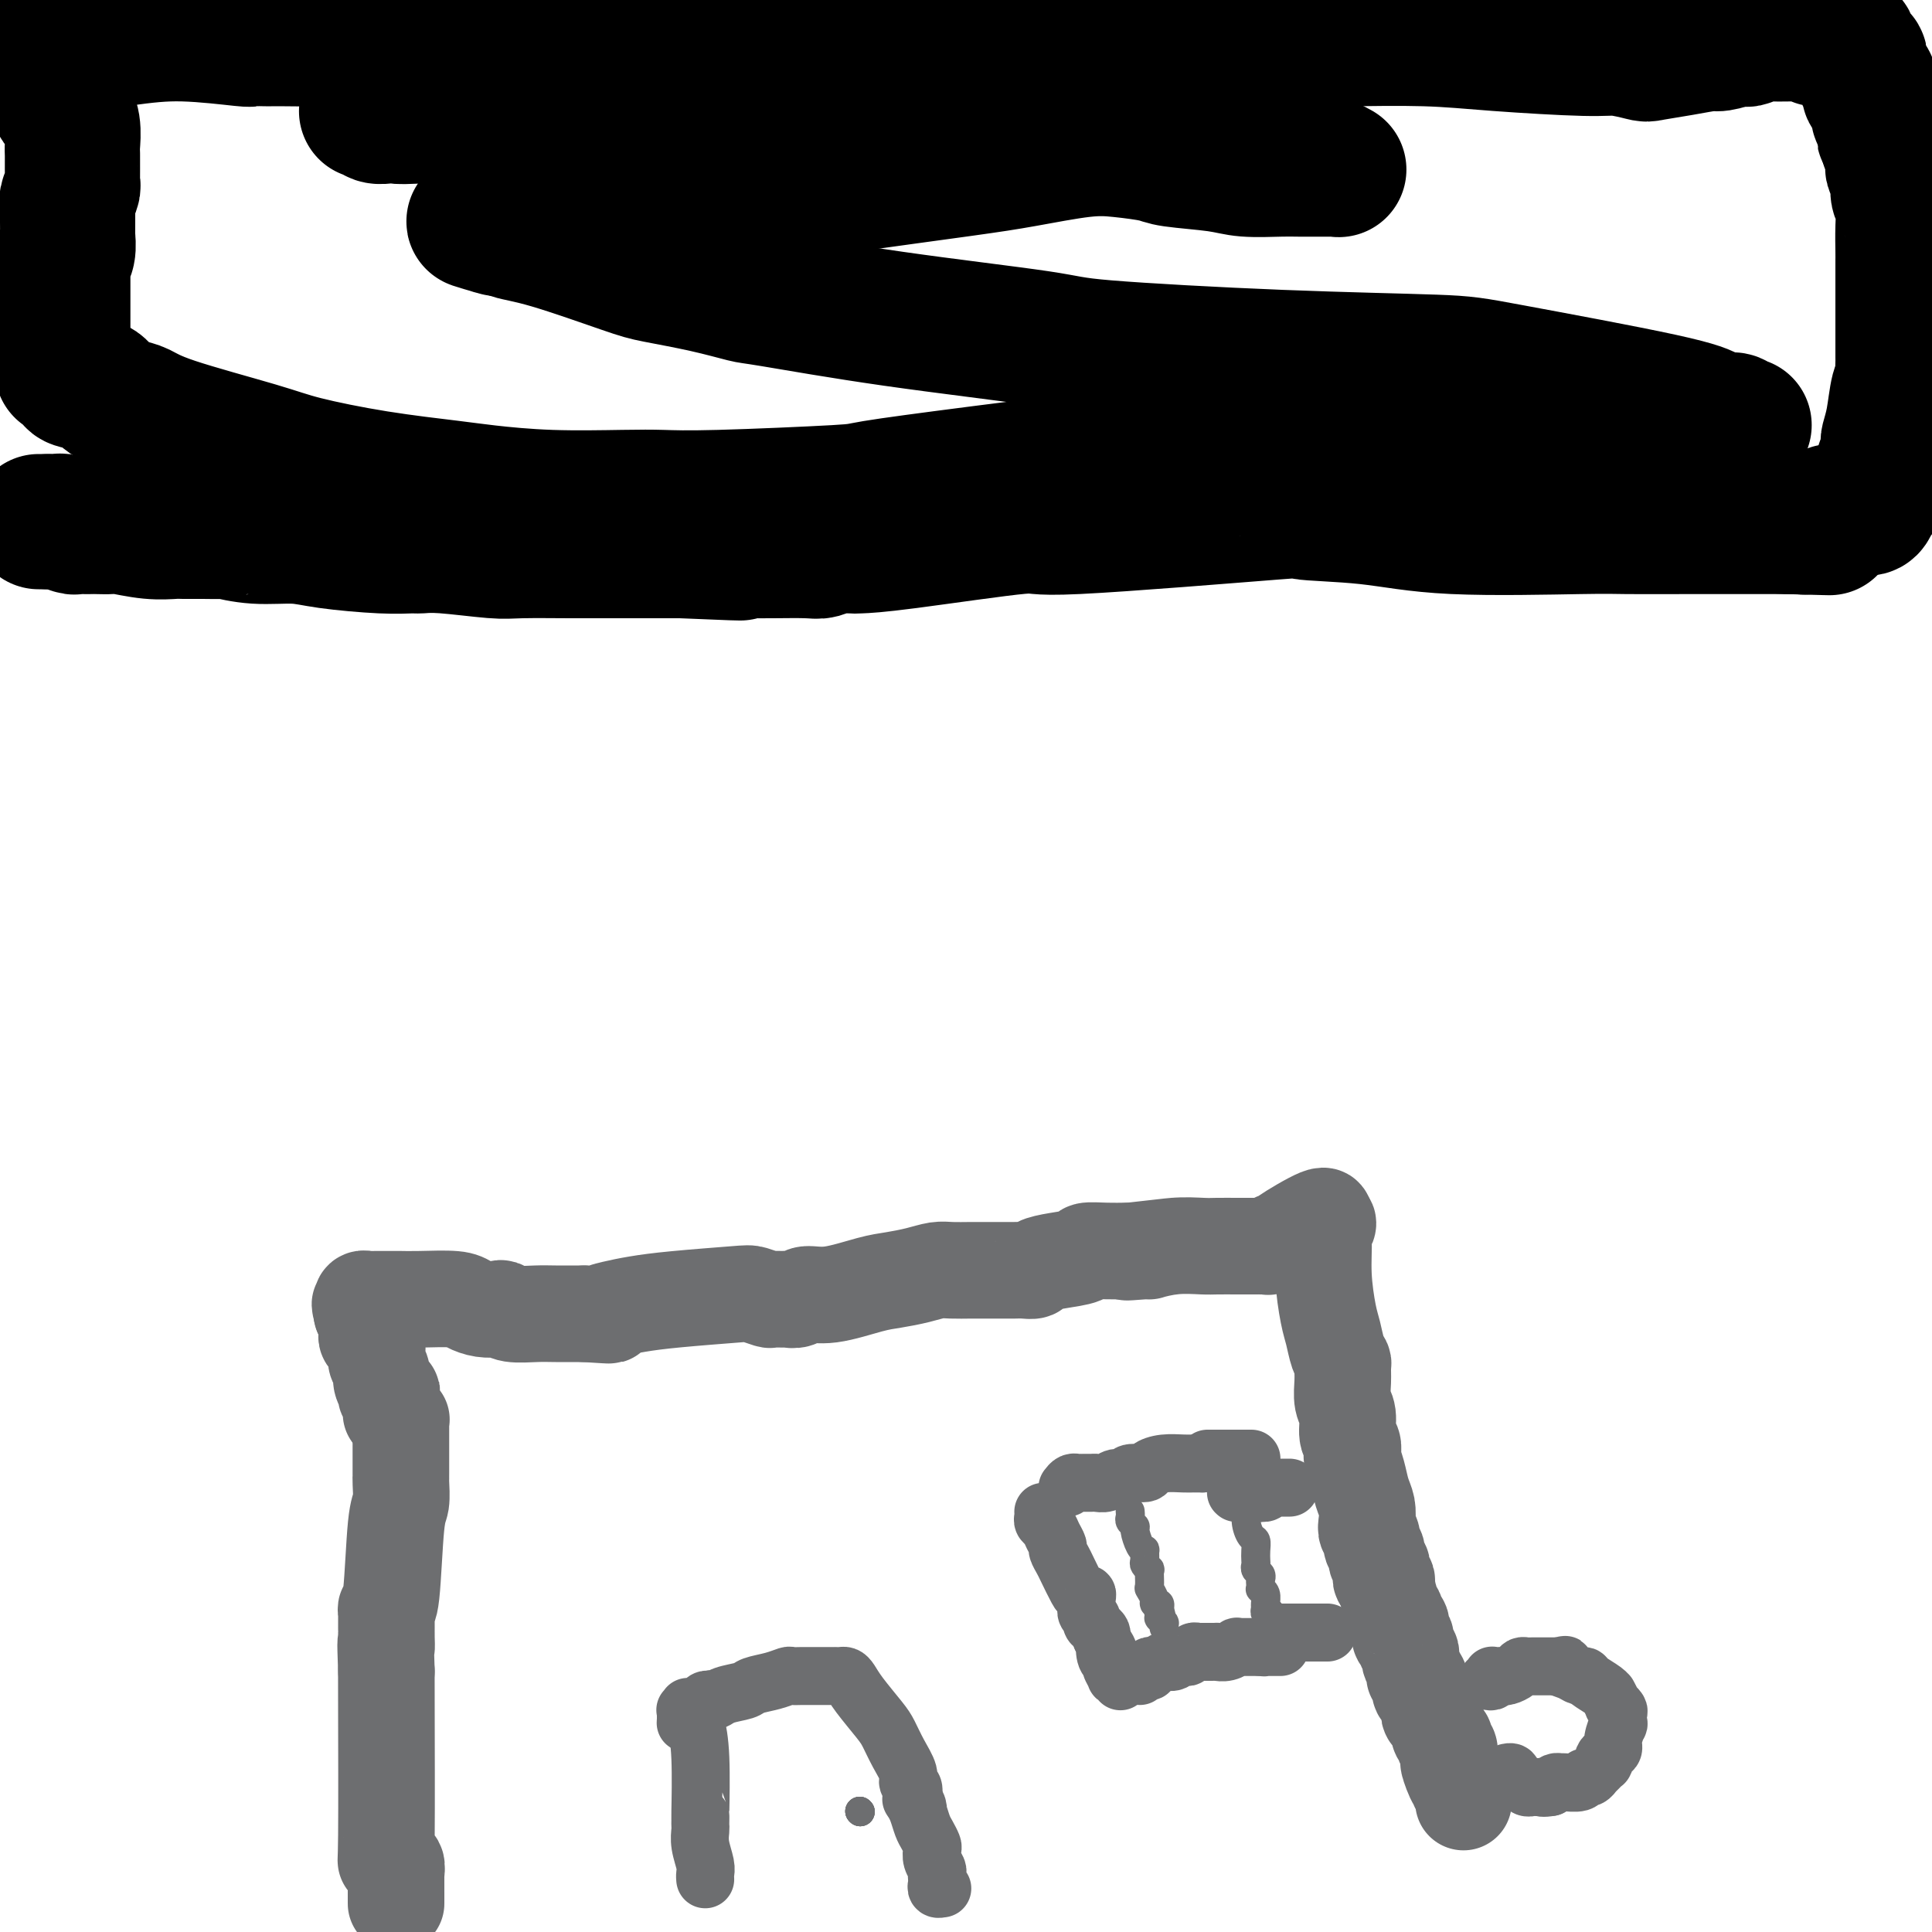 <svg viewBox='0 0 400 400' version='1.1' xmlns='http://www.w3.org/2000/svg' xmlns:xlink='http://www.w3.org/1999/xlink'><g fill='none' stroke='#6D6E70' stroke-width='20' stroke-linecap='round' stroke-linejoin='round'><path d='M82,394c-0.000,0.106 -0.000,0.213 0,0c0.000,-0.213 0.001,-0.744 0,-1c-0.001,-0.256 -0.004,-0.237 0,-1c0.004,-0.763 0.015,-2.310 0,-3c-0.015,-0.690 -0.057,-0.524 0,-1c0.057,-0.476 0.212,-1.595 0,-2c-0.212,-0.405 -0.793,-0.096 -1,0c-0.207,0.096 -0.041,-0.022 0,0c0.041,0.022 -0.041,0.182 0,0c0.041,-0.182 0.207,-0.706 0,-1c-0.207,-0.294 -0.788,-0.357 -1,0c-0.212,0.357 -0.057,1.135 0,-5c0.057,-6.135 0.016,-19.181 0,-26c-0.016,-6.819 -0.008,-7.409 0,-8'/><path d='M80,346c-0.309,-8.432 -0.083,-5.513 0,-5c0.083,0.513 0.022,-1.381 0,-2c-0.022,-0.619 -0.006,0.038 0,0c0.006,-0.038 0.002,-0.769 0,-1c-0.002,-0.231 -0.001,0.039 0,0c0.001,-0.039 0.003,-0.387 0,-1c-0.003,-0.613 -0.012,-1.491 0,-2c0.012,-0.509 0.046,-0.648 0,-1c-0.046,-0.352 -0.170,-0.917 0,-1c0.170,-0.083 0.634,0.317 1,-3c0.366,-3.317 0.634,-10.352 1,-14c0.366,-3.648 0.830,-3.908 1,-5c0.170,-1.092 0.046,-3.017 0,-4c-0.046,-0.983 -0.012,-1.023 0,-1c0.012,0.023 0.003,0.109 0,0c-0.003,-0.109 -0.001,-0.414 0,-1c0.001,-0.586 0.000,-1.453 0,-2c-0.000,-0.547 -0.000,-0.775 0,-1c0.000,-0.225 -0.000,-0.446 0,-1c0.000,-0.554 0.000,-1.440 0,-2c-0.000,-0.560 -0.000,-0.795 0,-1c0.000,-0.205 0.001,-0.381 0,-1c-0.001,-0.619 -0.004,-1.683 0,-2c0.004,-0.317 0.015,0.112 0,0c-0.015,-0.112 -0.057,-0.766 0,-1c0.057,-0.234 0.212,-0.048 0,0c-0.212,0.048 -0.792,-0.042 -1,0c-0.208,0.042 -0.046,0.218 0,0c0.046,-0.218 -0.026,-0.828 0,-1c0.026,-0.172 0.150,0.094 0,0c-0.150,-0.094 -0.575,-0.547 -1,-1'/><path d='M81,292c0.159,-8.250 0.057,-1.874 0,0c-0.057,1.874 -0.068,-0.752 0,-2c0.068,-1.248 0.215,-1.117 0,-1c-0.215,0.117 -0.794,0.222 -1,0c-0.206,-0.222 -0.040,-0.769 0,-1c0.040,-0.231 -0.046,-0.146 0,0c0.046,0.146 0.222,0.351 0,0c-0.222,-0.351 -0.844,-1.260 -1,-2c-0.156,-0.740 0.154,-1.312 0,-2c-0.154,-0.688 -0.774,-1.491 -1,-2c-0.226,-0.509 -0.060,-0.724 0,-1c0.060,-0.276 0.012,-0.614 0,-1c-0.012,-0.386 0.011,-0.821 0,-1c-0.011,-0.179 -0.056,-0.101 0,0c0.056,0.101 0.212,0.224 0,0c-0.212,-0.224 -0.793,-0.795 -1,-1c-0.207,-0.205 -0.041,-0.043 0,0c0.041,0.043 -0.042,-0.034 0,0c0.042,0.034 0.208,0.178 0,0c-0.208,-0.178 -0.792,-0.678 -1,-1c-0.208,-0.322 -0.042,-0.464 0,-1c0.042,-0.536 -0.041,-1.464 0,-2c0.041,-0.536 0.207,-0.680 0,-1c-0.207,-0.320 -0.788,-0.818 -1,-1c-0.212,-0.182 -0.057,-0.049 0,0c0.057,0.049 0.015,0.013 0,0c-0.015,-0.013 -0.004,-0.004 0,0c0.004,0.004 0.001,0.001 0,0c-0.001,-0.001 -0.000,-0.000 0,0c0.000,0.000 0.000,0.000 0,0c-0.000,-0.000 -0.000,-0.000 0,0'/><path d='M75,272c-0.928,-3.322 -0.249,-1.626 0,-1c0.249,0.626 0.067,0.182 0,0c-0.067,-0.182 -0.018,-0.102 0,0c0.018,0.102 0.005,0.224 0,0c-0.005,-0.224 -0.003,-0.796 0,-1c0.003,-0.204 0.005,-0.041 0,0c-0.005,0.041 -0.017,-0.042 0,0c0.017,0.042 0.064,0.207 0,0c-0.064,-0.207 -0.238,-0.788 0,-1c0.238,-0.212 0.889,-0.057 1,0c0.111,0.057 -0.318,0.015 0,0c0.318,-0.015 1.382,-0.004 2,0c0.618,0.004 0.790,0.001 1,0c0.210,-0.001 0.457,-0.000 1,0c0.543,0.000 1.381,-0.001 2,0c0.619,0.001 1.019,0.003 1,0c-0.019,-0.003 -0.455,-0.011 0,0c0.455,0.011 1.803,0.042 4,0c2.197,-0.042 5.243,-0.156 7,0c1.757,0.156 2.225,0.581 3,1c0.775,0.419 1.856,0.830 3,1c1.144,0.170 2.352,0.098 3,0c0.648,-0.098 0.737,-0.222 1,0c0.263,0.222 0.699,0.792 2,1c1.301,0.208 3.466,0.056 5,0c1.534,-0.056 2.438,-0.016 4,0c1.562,0.016 3.781,0.008 6,0'/><path d='M121,272c7.960,0.512 4.861,0.291 4,0c-0.861,-0.291 0.516,-0.653 2,-1c1.484,-0.347 3.074,-0.678 5,-1c1.926,-0.322 4.189,-0.636 8,-1c3.811,-0.364 9.172,-0.777 12,-1c2.828,-0.223 3.124,-0.256 4,0c0.876,0.256 2.332,0.802 3,1c0.668,0.198 0.547,0.049 1,0c0.453,-0.049 1.478,0.003 2,0c0.522,-0.003 0.541,-0.060 1,0c0.459,0.060 1.360,0.237 2,0c0.640,-0.237 1.020,-0.889 2,-1c0.980,-0.111 2.559,0.320 5,0c2.441,-0.320 5.744,-1.392 8,-2c2.256,-0.608 3.465,-0.751 5,-1c1.535,-0.249 3.397,-0.603 5,-1c1.603,-0.397 2.946,-0.839 4,-1c1.054,-0.161 1.819,-0.043 3,0c1.181,0.043 2.777,0.011 4,0c1.223,-0.011 2.072,-0.002 3,0c0.928,0.002 1.934,-0.002 3,0c1.066,0.002 2.191,0.012 3,0c0.809,-0.012 1.304,-0.044 2,0c0.696,0.044 1.595,0.166 2,0c0.405,-0.166 0.316,-0.619 1,-1c0.684,-0.381 2.141,-0.691 4,-1c1.859,-0.309 4.120,-0.619 5,-1c0.880,-0.381 0.380,-0.834 1,-1c0.620,-0.166 2.359,-0.045 4,0c1.641,0.045 3.183,0.013 4,0c0.817,-0.013 0.908,-0.006 1,0'/><path d='M234,259c17.587,-2.007 5.055,-0.524 1,0c-4.055,0.524 0.367,0.088 2,0c1.633,-0.088 0.477,0.173 1,0c0.523,-0.173 2.727,-0.778 5,-1c2.273,-0.222 4.617,-0.059 6,0c1.383,0.059 1.806,0.016 3,0c1.194,-0.016 3.160,-0.004 4,0c0.840,0.004 0.555,0.001 1,0c0.445,-0.001 1.621,-0.000 2,0c0.379,0.000 -0.039,-0.000 0,0c0.039,0.000 0.535,0.001 1,0c0.465,-0.001 0.898,-0.004 1,0c0.102,0.004 -0.126,0.015 0,0c0.126,-0.015 0.605,-0.056 1,0c0.395,0.056 0.705,0.210 1,0c0.295,-0.210 0.573,-0.783 1,-1c0.427,-0.217 1.001,-0.079 1,0c-0.001,0.079 -0.577,0.098 1,-1c1.577,-1.098 5.308,-3.314 7,-4c1.692,-0.686 1.346,0.157 1,1'/><path d='M274,253c1.853,-0.359 0.485,1.242 0,2c-0.485,0.758 -0.089,0.671 0,2c0.089,1.329 -0.130,4.072 0,7c0.130,2.928 0.609,6.040 1,8c0.391,1.960 0.693,2.768 1,4c0.307,1.232 0.617,2.889 1,4c0.383,1.111 0.839,1.675 1,2c0.161,0.325 0.028,0.412 0,1c-0.028,0.588 0.049,1.676 0,3c-0.049,1.324 -0.223,2.884 0,4c0.223,1.116 0.844,1.789 1,3c0.156,1.211 -0.151,2.959 0,4c0.151,1.041 0.761,1.374 1,2c0.239,0.626 0.106,1.546 0,2c-0.106,0.454 -0.186,0.443 0,1c0.186,0.557 0.637,1.683 1,3c0.363,1.317 0.637,2.824 1,4c0.363,1.176 0.814,2.021 1,3c0.186,0.979 0.106,2.093 0,3c-0.106,0.907 -0.240,1.609 0,2c0.240,0.391 0.853,0.472 1,1c0.147,0.528 -0.171,1.503 0,2c0.171,0.497 0.830,0.515 1,1c0.170,0.485 -0.150,1.435 0,2c0.150,0.565 0.771,0.744 1,1c0.229,0.256 0.065,0.590 0,1c-0.065,0.410 -0.031,0.897 0,1c0.031,0.103 0.060,-0.179 0,0c-0.060,0.179 -0.208,0.817 0,1c0.208,0.183 0.774,-0.091 1,0c0.226,0.091 0.113,0.545 0,1'/><path d='M287,328c1.172,4.855 0.103,1.491 0,1c-0.103,-0.491 0.761,1.891 1,3c0.239,1.109 -0.146,0.945 0,1c0.146,0.055 0.823,0.331 1,1c0.177,0.669 -0.145,1.733 0,2c0.145,0.267 0.756,-0.261 1,0c0.244,0.261 0.122,1.313 0,2c-0.122,0.687 -0.243,1.010 0,1c0.243,-0.010 0.849,-0.355 1,0c0.151,0.355 -0.152,1.408 0,2c0.152,0.592 0.759,0.723 1,1c0.241,0.277 0.116,0.701 0,1c-0.116,0.299 -0.223,0.474 0,1c0.223,0.526 0.777,1.402 1,2c0.223,0.598 0.115,0.919 0,1c-0.115,0.081 -0.237,-0.077 0,0c0.237,0.077 0.834,0.388 1,1c0.166,0.612 -0.100,1.526 0,2c0.100,0.474 0.567,0.510 1,1c0.433,0.490 0.833,1.436 1,2c0.167,0.564 0.101,0.746 0,1c-0.101,0.254 -0.238,0.578 0,1c0.238,0.422 0.852,0.940 1,1c0.148,0.060 -0.170,-0.339 0,0c0.170,0.339 0.829,1.414 1,2c0.171,0.586 -0.147,0.681 0,1c0.147,0.319 0.758,0.862 1,1c0.242,0.138 0.117,-0.128 0,0c-0.117,0.128 -0.224,0.650 0,1c0.224,0.350 0.778,0.529 1,1c0.222,0.471 0.111,1.236 0,2'/><path d='M300,364c1.966,5.631 0.382,1.708 0,1c-0.382,-0.708 0.437,1.799 1,3c0.563,1.201 0.869,1.096 1,1c0.131,-0.096 0.088,-0.183 0,0c-0.088,0.183 -0.220,0.637 0,1c0.220,0.363 0.791,0.637 1,1c0.209,0.363 0.056,0.815 0,1c-0.056,0.185 -0.015,0.102 0,0c0.015,-0.102 0.004,-0.224 0,0c-0.004,0.224 -0.001,0.792 0,1c0.001,0.208 0.000,0.056 0,0c-0.000,-0.056 -0.000,-0.015 0,0c0.000,0.015 0.000,0.004 0,0c-0.000,-0.004 -0.000,-0.001 0,0c0.000,0.001 0.000,0.000 0,0c-0.000,-0.000 -0.000,-0.000 0,0'/></g>
<g fill='none' stroke='#6D6E70' stroke-width='12' stroke-linecap='round' stroke-linejoin='round'><path d='M308,348c0.417,0.113 0.833,0.226 1,0c0.167,-0.226 0.083,-0.793 0,-1c-0.083,-0.207 -0.166,-0.056 0,0c0.166,0.056 0.582,0.016 1,0c0.418,-0.016 0.837,-0.007 1,0c0.163,0.007 0.071,0.012 0,0c-0.071,-0.012 -0.121,-0.042 0,0c0.121,0.042 0.414,0.155 1,0c0.586,-0.155 1.467,-0.577 2,-1c0.533,-0.423 0.719,-0.845 1,-1c0.281,-0.155 0.655,-0.041 1,0c0.345,0.041 0.659,0.011 1,0c0.341,-0.011 0.710,-0.003 1,0c0.290,0.003 0.501,0.001 1,0c0.499,-0.001 1.285,-0.000 2,0c0.715,0.000 1.357,0.000 2,0'/><path d='M323,345c2.228,-0.508 0.297,-0.278 0,0c-0.297,0.278 1.041,0.603 2,1c0.959,0.397 1.539,0.867 2,1c0.461,0.133 0.802,-0.072 1,0c0.198,0.072 0.253,0.419 1,1c0.747,0.581 2.185,1.394 3,2c0.815,0.606 1.007,1.003 1,1c-0.007,-0.003 -0.212,-0.406 0,0c0.212,0.406 0.841,1.619 1,2c0.159,0.381 -0.153,-0.072 0,0c0.153,0.072 0.769,0.670 1,1c0.231,0.330 0.077,0.393 0,1c-0.077,0.607 -0.076,1.759 0,2c0.076,0.241 0.227,-0.430 0,0c-0.227,0.430 -0.832,1.962 -1,3c-0.168,1.038 0.100,1.584 0,2c-0.100,0.416 -0.567,0.704 -1,1c-0.433,0.296 -0.833,0.600 -1,1c-0.167,0.400 -0.101,0.896 0,1c0.101,0.104 0.238,-0.183 0,0c-0.238,0.183 -0.851,0.838 -1,1c-0.149,0.162 0.167,-0.168 0,0c-0.167,0.168 -0.816,0.833 -1,1c-0.184,0.167 0.098,-0.166 0,0c-0.098,0.166 -0.575,0.829 -1,1c-0.425,0.171 -0.796,-0.151 -1,0c-0.204,0.151 -0.240,0.775 -1,1c-0.760,0.225 -2.245,0.050 -3,0c-0.755,-0.050 -0.780,0.025 -1,0c-0.220,-0.025 -0.634,-0.150 -1,0c-0.366,0.150 -0.683,0.575 -1,1'/><path d='M321,370c-1.707,0.309 -1.974,0.083 -2,0c-0.026,-0.083 0.190,-0.022 0,0c-0.190,0.022 -0.787,0.006 -1,0c-0.213,-0.006 -0.042,-0.002 0,0c0.042,0.002 -0.044,0.002 0,0c0.044,-0.002 0.219,-0.004 0,0c-0.219,0.004 -0.833,0.015 -1,0c-0.167,-0.015 0.113,-0.057 0,0c-0.113,0.057 -0.619,0.211 -1,0c-0.381,-0.211 -0.638,-0.789 -1,-1c-0.362,-0.211 -0.829,-0.057 -1,0c-0.171,0.057 -0.045,0.016 0,0c0.045,-0.016 0.008,-0.008 0,0c-0.008,0.008 0.012,0.016 0,0c-0.012,-0.016 -0.056,-0.057 0,0c0.056,0.057 0.211,0.212 0,0c-0.211,-0.212 -0.788,-0.793 -1,-1c-0.212,-0.207 -0.061,-0.041 0,0c0.061,0.041 0.030,-0.041 0,0c-0.030,0.041 -0.060,0.207 0,0c0.060,-0.207 0.208,-0.786 0,-1c-0.208,-0.214 -0.774,-0.061 -1,0c-0.226,0.061 -0.113,0.031 0,0'/><path d='M146,389c0.008,0.079 0.016,0.158 0,0c-0.016,-0.158 -0.057,-0.553 0,-1c0.057,-0.447 0.211,-0.945 0,-2c-0.211,-1.055 -0.789,-2.666 -1,-4c-0.211,-1.334 -0.057,-2.390 0,-3c0.057,-0.610 0.016,-0.772 0,-1c-0.016,-0.228 -0.007,-0.520 0,-1c0.007,-0.480 0.012,-1.148 0,-1c-0.012,0.148 -0.042,1.111 0,-1c0.042,-2.111 0.155,-7.298 0,-11c-0.155,-3.702 -0.577,-5.920 -1,-7c-0.423,-1.080 -0.845,-1.021 -1,-1c-0.155,0.021 -0.042,0.006 0,0c0.042,-0.006 0.012,-0.002 0,0c-0.012,0.002 -0.006,0.001 0,0'/><path d='M143,356c-0.691,-5.106 -0.917,-1.372 -1,0c-0.083,1.372 -0.022,0.382 0,0c0.022,-0.382 0.006,-0.155 0,0c-0.006,0.155 -0.002,0.238 0,0c0.002,-0.238 0.000,-0.796 0,-1c-0.000,-0.204 -0.000,-0.054 0,0c0.000,0.054 -0.000,0.011 0,0c0.000,-0.011 0.000,0.011 0,0c-0.000,-0.011 -0.001,-0.055 0,0c0.001,0.055 0.005,0.211 0,0c-0.005,-0.211 -0.017,-0.788 0,-1c0.017,-0.212 0.065,-0.061 0,0c-0.065,0.061 -0.241,0.030 0,0c0.241,-0.030 0.901,-0.060 1,0c0.099,0.060 -0.363,0.208 0,0c0.363,-0.208 1.550,-0.774 2,-1c0.450,-0.226 0.162,-0.112 0,0c-0.162,0.112 -0.197,0.222 0,0c0.197,-0.222 0.628,-0.778 1,-1c0.372,-0.222 0.686,-0.111 1,0'/><path d='M147,352c0.784,-0.571 0.744,0.002 1,0c0.256,-0.002 0.808,-0.579 2,-1c1.192,-0.421 3.025,-0.687 4,-1c0.975,-0.313 1.091,-0.672 2,-1c0.909,-0.328 2.611,-0.624 4,-1c1.389,-0.376 2.465,-0.833 3,-1c0.535,-0.167 0.528,-0.045 1,0c0.472,0.045 1.423,0.012 2,0c0.577,-0.012 0.781,-0.003 1,0c0.219,0.003 0.455,0.001 1,0c0.545,-0.001 1.400,-0.000 2,0c0.600,0.000 0.946,0.000 1,0c0.054,-0.000 -0.183,-0.000 0,0c0.183,0.000 0.785,0.000 1,0c0.215,-0.000 0.044,0.000 0,0c-0.044,-0.000 0.040,-0.000 0,0c-0.040,0.000 -0.204,0.000 0,0c0.204,-0.000 0.776,-0.001 1,0c0.224,0.001 0.101,0.002 0,0c-0.101,-0.002 -0.181,-0.008 0,0c0.181,0.008 0.622,0.029 1,0c0.378,-0.029 0.692,-0.108 1,0c0.308,0.108 0.610,0.405 1,1c0.390,0.595 0.869,1.489 2,3c1.131,1.511 2.915,3.637 4,5c1.085,1.363 1.471,1.961 2,3c0.529,1.039 1.200,2.519 2,4c0.800,1.481 1.730,2.964 2,4c0.270,1.036 -0.120,1.625 0,2c0.120,0.375 0.748,0.536 1,1c0.252,0.464 0.126,1.232 0,2'/><path d='M189,372c2.024,3.961 0.584,1.862 0,1c-0.584,-0.862 -0.310,-0.487 0,0c0.310,0.487 0.658,1.085 1,2c0.342,0.915 0.679,2.146 1,3c0.321,0.854 0.626,1.332 1,2c0.374,0.668 0.818,1.527 1,2c0.182,0.473 0.101,0.561 0,1c-0.101,0.439 -0.223,1.231 0,2c0.223,0.769 0.791,1.516 1,2c0.209,0.484 0.060,0.704 0,1c-0.060,0.296 -0.030,0.668 0,1c0.030,0.332 0.061,0.625 0,1c-0.061,0.375 -0.212,0.833 0,1c0.212,0.167 0.789,0.045 1,0c0.211,-0.045 0.057,-0.012 0,0c-0.057,0.012 -0.016,0.003 0,0c0.016,-0.003 0.008,-0.002 0,0'/><path d='M216,313c0.025,0.328 0.049,0.655 0,1c-0.049,0.345 -0.172,0.707 0,1c0.172,0.293 0.638,0.516 1,1c0.362,0.484 0.621,1.230 1,2c0.379,0.770 0.879,1.565 1,2c0.121,0.435 -0.137,0.509 0,1c0.137,0.491 0.667,1.399 1,2c0.333,0.601 0.467,0.895 1,2c0.533,1.105 1.463,3.022 2,4c0.537,0.978 0.680,1.018 1,1c0.320,-0.018 0.817,-0.093 1,0c0.183,0.093 0.053,0.354 0,1c-0.053,0.646 -0.029,1.679 0,2c0.029,0.321 0.063,-0.069 0,0c-0.063,0.069 -0.223,0.596 0,1c0.223,0.404 0.831,0.686 1,1c0.169,0.314 -0.099,0.662 0,1c0.099,0.338 0.565,0.668 1,1c0.435,0.332 0.839,0.666 1,1c0.161,0.334 0.081,0.667 0,1'/><path d='M228,339c2.100,4.368 1.351,2.288 1,2c-0.351,-0.288 -0.305,1.215 0,2c0.305,0.785 0.870,0.850 1,1c0.130,0.150 -0.175,0.384 0,1c0.175,0.616 0.832,1.615 1,2c0.168,0.385 -0.151,0.156 0,0c0.151,-0.156 0.773,-0.238 1,0c0.227,0.238 0.061,0.796 0,1c-0.061,0.204 -0.016,0.055 0,0c0.016,-0.055 0.005,-0.016 0,0c-0.005,0.016 -0.002,0.008 0,0'/><path d='M221,308c0.325,-0.423 0.649,-0.846 1,-1c0.351,-0.154 0.727,-0.040 1,0c0.273,0.040 0.443,0.007 1,0c0.557,-0.007 1.501,0.013 2,0c0.499,-0.013 0.551,-0.060 1,0c0.449,0.060 1.294,0.227 2,0c0.706,-0.227 1.273,-0.848 2,-1c0.727,-0.152 1.614,0.166 2,0c0.386,-0.166 0.270,-0.815 1,-1c0.730,-0.185 2.305,0.094 3,0c0.695,-0.094 0.511,-0.561 1,-1c0.489,-0.439 1.650,-0.850 3,-1c1.350,-0.150 2.887,-0.040 4,0c1.113,0.040 1.801,0.011 2,0c0.199,-0.011 -0.091,-0.003 0,0c0.091,0.003 0.563,0.001 1,0c0.437,-0.001 0.839,-0.000 1,0c0.161,0.000 0.080,0.000 0,0'/><path d='M249,303c4.514,-1.000 1.798,-1.000 1,-1c-0.798,0.000 0.322,0.000 1,0c0.678,0.000 0.916,-0.000 1,0c0.084,0.000 0.015,0.000 0,0c-0.015,0.000 0.024,0.000 0,0c-0.024,0.000 -0.111,0.000 0,0c0.111,0.000 0.421,-0.000 1,0c0.579,0.000 1.426,0.000 2,0c0.574,0.000 0.876,0.000 1,0c0.124,-0.000 0.071,0.000 0,0c-0.071,0.000 -0.159,0.000 0,0c0.159,0.000 0.564,0.000 1,0c0.436,0.000 0.901,0.000 1,0c0.099,0.000 -0.170,0.000 0,0c0.170,0.000 0.778,0.000 1,0c0.222,0.000 0.060,0.000 0,0c-0.060,0.000 -0.016,0.000 0,0c0.016,0.000 0.005,0.000 0,0c-0.005,0.000 -0.002,0.000 0,0'/><path d='M236,347c0.033,-0.422 0.065,-0.844 0,-1c-0.065,-0.156 -0.228,-0.045 0,0c0.228,0.045 0.849,0.026 1,0c0.151,-0.026 -0.166,-0.059 0,0c0.166,0.059 0.814,0.208 1,0c0.186,-0.208 -0.090,-0.774 0,-1c0.090,-0.226 0.545,-0.113 1,0'/><path d='M239,345c0.949,-0.532 1.822,-0.860 2,-1c0.178,-0.140 -0.338,-0.090 0,0c0.338,0.090 1.529,0.221 2,0c0.471,-0.221 0.220,-0.795 0,-1c-0.220,-0.205 -0.410,-0.041 0,0c0.410,0.041 1.420,-0.042 2,0c0.580,0.042 0.729,0.207 1,0c0.271,-0.207 0.665,-0.788 1,-1c0.335,-0.212 0.612,-0.057 1,0c0.388,0.057 0.888,0.015 1,0c0.112,-0.015 -0.163,-0.004 0,0c0.163,0.004 0.766,0.001 1,0c0.234,-0.001 0.100,-0.001 0,0c-0.100,0.001 -0.165,0.001 0,0c0.165,-0.001 0.560,-0.004 1,0c0.440,0.004 0.926,0.015 1,0c0.074,-0.015 -0.263,-0.057 0,0c0.263,0.057 1.127,0.211 2,0c0.873,-0.211 1.755,-0.789 2,-1c0.245,-0.211 -0.145,-0.057 0,0c0.145,0.057 0.826,0.015 1,0c0.174,-0.015 -0.160,-0.004 0,0c0.160,0.004 0.814,0.001 1,0c0.186,-0.001 -0.095,-0.000 0,0c0.095,0.000 0.565,0.000 1,0c0.435,-0.000 0.835,-0.000 1,0c0.165,0.000 0.097,0.000 0,0c-0.097,-0.000 -0.222,-0.000 0,0c0.222,0.000 0.790,0.000 1,0c0.210,-0.000 0.060,-0.000 0,0c-0.060,0.000 -0.030,0.000 0,0'/><path d='M261,341c3.626,-0.619 1.690,-0.166 1,0c-0.690,0.166 -0.133,0.044 0,0c0.133,-0.044 -0.157,-0.012 0,0c0.157,0.012 0.760,0.003 1,0c0.240,-0.003 0.116,-0.001 0,0c-0.116,0.001 -0.223,0.000 0,0c0.223,-0.000 0.778,-0.000 1,0c0.222,0.000 0.112,0.000 0,0c-0.112,-0.000 -0.226,-0.000 0,0c0.226,0.000 0.793,0.000 1,0c0.207,-0.000 0.056,-0.000 0,0c-0.056,0.000 -0.015,0.000 0,0c0.015,-0.000 0.004,-0.000 0,0c-0.004,0.000 -0.002,0.000 0,0'/><path d='M256,307c0.000,0.422 0.000,0.844 0,1c-0.000,0.156 -0.000,0.046 0,0c0.000,-0.046 0.000,-0.026 0,0c-0.000,0.026 -0.000,0.060 0,0c0.000,-0.060 0.000,-0.212 0,0c-0.000,0.212 -0.001,0.789 0,1c0.001,0.211 0.004,0.057 0,0c-0.004,-0.057 -0.016,-0.015 0,0c0.016,0.015 0.061,0.004 0,0c-0.061,-0.004 -0.226,-0.001 0,0c0.226,0.001 0.844,0.000 1,0c0.156,-0.000 -0.151,-0.000 0,0c0.151,0.000 0.759,0.000 1,0c0.241,-0.000 0.117,-0.000 0,0c-0.117,0.000 -0.225,0.000 0,0c0.225,-0.000 0.782,-0.000 1,0c0.218,0.000 0.097,0.000 0,0c-0.097,-0.000 -0.171,-0.000 0,0c0.171,0.000 0.585,0.000 1,0'/><path d='M260,309c0.842,0.308 0.947,0.079 1,0c0.053,-0.079 0.056,-0.007 0,0c-0.056,0.007 -0.169,-0.051 0,0c0.169,0.051 0.620,0.210 1,0c0.380,-0.210 0.690,-0.788 1,-1c0.310,-0.212 0.619,-0.057 1,0c0.381,0.057 0.833,0.015 1,0c0.167,-0.015 0.047,-0.004 0,0c-0.047,0.004 -0.023,0.001 0,0c0.023,-0.001 0.045,-0.000 0,0c-0.045,0.000 -0.156,0.000 0,0c0.156,-0.000 0.578,-0.000 1,0c0.422,0.000 0.844,0.000 1,0c0.156,-0.000 0.044,-0.000 0,0c-0.044,0.000 -0.022,0.000 0,0'/><path d='M265,338c0.033,0.000 0.065,0.000 0,0c-0.065,0.000 -0.228,0.000 0,0c0.228,0.000 0.849,0.000 1,0c0.151,0.000 -0.166,0.000 0,0c0.166,0.000 0.814,0.000 1,0c0.186,0.000 -0.091,0.000 0,0c0.091,0.000 0.549,0.000 1,0c0.451,0.000 0.894,0.000 1,0c0.106,0.000 -0.125,0.000 0,0c0.125,0.000 0.607,0.000 1,0c0.393,0.000 0.698,0.000 1,0c0.302,0.000 0.603,0.000 1,0c0.397,0.000 0.891,0.000 1,0c0.109,-0.000 -0.167,-0.000 0,0c0.167,0.000 0.777,0.000 1,0c0.223,0.000 0.060,0.000 0,0c-0.060,0.000 -0.017,0.000 0,0c0.017,0.000 0.009,0.000 0,0'/><path d='M274,338c1.500,0.000 0.750,0.000 0,0'/></g>
<g fill='none' stroke='#6D6E70' stroke-width='6' stroke-linecap='round' stroke-linejoin='round'><path d='M234,313c-0.009,-0.090 -0.017,-0.181 0,0c0.017,0.181 0.060,0.633 0,1c-0.060,0.367 -0.222,0.649 0,1c0.222,0.351 0.830,0.772 1,1c0.170,0.228 -0.098,0.264 0,1c0.098,0.736 0.561,2.172 1,3c0.439,0.828 0.853,1.049 1,1c0.147,-0.049 0.025,-0.369 0,0c-0.025,0.369 0.046,1.426 0,2c-0.046,0.574 -0.208,0.664 0,1c0.208,0.336 0.788,0.917 1,1c0.212,0.083 0.057,-0.331 0,0c-0.057,0.331 -0.016,1.407 0,2c0.016,0.593 0.008,0.701 0,1c-0.008,0.299 -0.017,0.788 0,1c0.017,0.212 0.061,0.147 0,0c-0.061,-0.147 -0.226,-0.376 0,0c0.226,0.376 0.844,1.359 1,2c0.156,0.641 -0.150,0.942 0,1c0.150,0.058 0.757,-0.126 1,0c0.243,0.126 0.121,0.563 0,1'/><path d='M240,333c0.928,3.316 0.248,1.605 0,1c-0.248,-0.605 -0.063,-0.106 0,0c0.063,0.106 0.003,-0.183 0,0c-0.003,0.183 0.052,0.837 0,1c-0.052,0.163 -0.210,-0.166 0,0c0.210,0.166 0.788,0.828 1,1c0.212,0.172 0.057,-0.146 0,0c-0.057,0.146 -0.016,0.756 0,1c0.016,0.244 0.008,0.122 0,0'/><path d='M257,309c-0.009,0.450 -0.017,0.899 0,1c0.017,0.101 0.060,-0.148 0,0c-0.060,0.148 -0.223,0.693 0,1c0.223,0.307 0.830,0.375 1,1c0.170,0.625 -0.098,1.806 0,3c0.098,1.194 0.562,2.400 1,3c0.438,0.600 0.848,0.595 1,1c0.152,0.405 0.044,1.222 0,2c-0.044,0.778 -0.026,1.518 0,2c0.026,0.482 0.059,0.706 0,1c-0.059,0.294 -0.212,0.657 0,1c0.212,0.343 0.788,0.666 1,1c0.212,0.334 0.061,0.680 0,1c-0.061,0.320 -0.030,0.614 0,1c0.030,0.386 0.061,0.863 0,1c-0.061,0.137 -0.214,-0.065 0,0c0.214,0.065 0.793,0.396 1,1c0.207,0.604 0.041,1.482 0,2c-0.041,0.518 0.041,0.675 0,1c-0.041,0.325 -0.207,0.819 0,1c0.207,0.181 0.786,0.049 1,0c0.214,-0.049 0.061,-0.014 0,0c-0.061,0.014 -0.031,0.007 0,0'/><path d='M263,334c0.929,3.810 0.250,0.833 0,0c-0.250,-0.833 -0.071,0.476 0,1c0.071,0.524 0.036,0.262 0,0'/><path d='M178,375c0.000,0.000 0.100,0.100 0.1,0.1'/><path d='M178,375c0.000,0.000 0.100,0.100 0.1,0.1'/><path d='M178,375c0.000,0.000 0.100,0.100 0.1,0.1'/><path d='M178,375c0.000,0.000 0.100,0.100 0.1,0.1'/></g>
<g fill='none' stroke='#000000' stroke-width='28' stroke-linecap='round' stroke-linejoin='round'><path d='M8,108c0.333,0.000 0.667,0.000 1,0c0.333,0.000 0.667,0.000 1,0'/><path d='M10,108c0.484,-0.004 0.693,-0.015 1,0c0.307,0.015 0.711,0.057 1,0c0.289,-0.057 0.463,-0.211 1,0c0.537,0.211 1.437,0.789 2,1c0.563,0.211 0.788,0.057 1,0c0.212,-0.057 0.410,-0.016 1,0c0.590,0.016 1.574,0.008 2,0c0.426,-0.008 0.296,-0.016 1,0c0.704,0.016 2.242,0.057 3,0c0.758,-0.057 0.736,-0.211 2,0c1.264,0.211 3.814,0.789 6,1c2.186,0.211 4.007,0.055 5,0c0.993,-0.055 1.157,-0.011 2,0c0.843,0.011 2.363,-0.012 4,0c1.637,0.012 3.390,0.059 4,0c0.610,-0.059 0.076,-0.222 1,0c0.924,0.222 3.305,0.830 6,1c2.695,0.170 5.704,-0.098 8,0c2.296,0.098 3.879,0.561 7,1c3.121,0.439 7.781,0.853 11,1c3.219,0.147 4.998,0.025 6,0c1.002,-0.025 1.225,0.046 2,0c0.775,-0.046 2.100,-0.208 5,0c2.900,0.208 7.375,0.788 10,1c2.625,0.212 3.399,0.057 6,0c2.601,-0.057 7.028,-0.015 10,0c2.972,0.015 4.490,0.004 6,0c1.510,-0.004 3.013,-0.001 4,0c0.987,0.001 1.458,0.000 3,0c1.542,-0.000 4.155,-0.000 6,0c1.845,0.000 2.923,0.000 4,0'/><path d='M141,114c21.425,0.928 9.487,0.249 6,0c-3.487,-0.249 1.478,-0.067 4,0c2.522,0.067 2.600,0.019 3,0c0.400,-0.019 1.121,-0.009 2,0c0.879,0.009 1.917,0.016 4,0c2.083,-0.016 5.213,-0.057 7,0c1.787,0.057 2.231,0.211 3,0c0.769,-0.211 1.864,-0.787 3,-1c1.136,-0.213 2.315,-0.064 3,0c0.685,0.064 0.877,0.045 2,0c1.123,-0.045 3.176,-0.114 10,-1c6.824,-0.886 18.420,-2.590 23,-3c4.580,-0.410 2.146,0.472 12,0c9.854,-0.472 31.998,-2.298 41,-3c9.002,-0.702 4.862,-0.279 6,0c1.138,0.279 7.554,0.415 13,1c5.446,0.585 9.923,1.621 18,2c8.077,0.379 19.752,0.102 26,0c6.248,-0.102 7.067,-0.027 10,0c2.933,0.027 7.981,0.007 12,0c4.019,-0.007 7.011,-0.002 9,0c1.989,0.002 2.977,0.001 4,0c1.023,-0.001 2.082,-0.000 3,0c0.918,0.000 1.695,0.000 2,0c0.305,-0.000 0.137,-0.000 0,0c-0.137,0.000 -0.244,0.000 0,0c0.244,-0.000 0.839,-0.000 1,0c0.161,0.000 -0.110,0.000 0,0c0.110,-0.000 0.603,-0.000 1,0c0.397,0.000 0.699,0.000 1,0'/><path d='M370,109c16.641,0.464 5.244,0.124 1,0c-4.244,-0.124 -1.333,-0.033 0,0c1.333,0.033 1.089,0.009 1,0c-0.089,-0.009 -0.024,-0.002 0,0c0.024,0.002 0.006,0.001 0,0c-0.006,-0.001 -0.002,-0.000 0,0c0.002,0.000 0.000,0.000 0,0c-0.000,-0.000 -0.000,-0.000 0,0c0.000,0.000 0.000,0.000 0,0c-0.000,-0.000 -0.000,-0.000 0,0'/><path d='M372,109c0.262,0.005 -0.085,0.016 0,0c0.085,-0.016 0.600,-0.061 1,0c0.400,0.061 0.685,0.228 1,0c0.315,-0.228 0.662,-0.849 1,-1c0.338,-0.151 0.669,0.170 1,0c0.331,-0.170 0.663,-0.830 1,-1c0.337,-0.170 0.679,0.151 1,0c0.321,-0.151 0.622,-0.772 1,-1c0.378,-0.228 0.832,-0.061 1,0c0.168,0.061 0.048,0.016 0,0c-0.048,-0.016 -0.024,-0.003 0,0c0.024,0.003 0.048,-0.003 0,0c-0.048,0.003 -0.168,0.015 0,0c0.168,-0.015 0.623,-0.057 1,0c0.377,0.057 0.675,0.211 1,0c0.325,-0.211 0.675,-0.789 1,-1c0.325,-0.211 0.623,-0.057 1,0c0.377,0.057 0.833,0.015 1,0c0.167,-0.015 0.045,-0.004 0,0c-0.045,0.004 -0.013,0.001 0,0c0.013,-0.001 0.008,-0.000 0,0c-0.008,0.000 -0.017,-0.000 0,0c0.017,0.000 0.060,0.002 0,0c-0.060,-0.002 -0.224,-0.007 0,0c0.224,0.007 0.834,0.027 1,0c0.166,-0.027 -0.114,-0.100 0,0c0.114,0.100 0.622,0.372 1,0c0.378,-0.372 0.627,-1.388 1,-2c0.373,-0.612 0.870,-0.819 1,-1c0.130,-0.181 -0.106,-0.338 0,-1c0.106,-0.662 0.553,-1.831 1,-3'/><path d='M390,98c0.480,-1.266 0.181,-0.931 0,-1c-0.181,-0.069 -0.245,-0.543 0,-1c0.245,-0.457 0.798,-0.896 1,-1c0.202,-0.104 0.053,0.129 0,0c-0.053,-0.129 -0.011,-0.618 0,-1c0.011,-0.382 -0.008,-0.655 0,-1c0.008,-0.345 0.044,-0.760 0,-1c-0.044,-0.240 -0.170,-0.305 0,-1c0.170,-0.695 0.634,-2.022 1,-4c0.366,-1.978 0.634,-4.609 1,-6c0.366,-1.391 0.830,-1.544 1,-2c0.170,-0.456 0.046,-1.216 0,-2c-0.046,-0.784 -0.012,-1.594 0,-2c0.012,-0.406 0.003,-0.409 0,-1c-0.003,-0.591 -0.001,-1.769 0,-4c0.001,-2.231 0.000,-5.515 0,-7c-0.000,-1.485 0.000,-1.172 0,-2c-0.000,-0.828 -0.000,-2.796 0,-4c0.000,-1.204 0.001,-1.643 0,-2c-0.001,-0.357 -0.004,-0.633 0,-1c0.004,-0.367 0.016,-0.826 0,-2c-0.016,-1.174 -0.061,-3.064 0,-5c0.061,-1.936 0.226,-3.919 0,-5c-0.226,-1.081 -0.844,-1.262 -1,-2c-0.156,-0.738 0.151,-2.034 0,-3c-0.151,-0.966 -0.758,-1.603 -1,-2c-0.242,-0.397 -0.117,-0.554 0,-1c0.117,-0.446 0.227,-1.181 0,-2c-0.227,-0.819 -0.792,-1.720 -1,-2c-0.208,-0.280 -0.059,0.063 0,0c0.059,-0.063 0.030,-0.531 0,-1'/><path d='M391,29c-0.707,-7.847 -0.974,-3.465 -1,-2c-0.026,1.465 0.190,0.011 0,-1c-0.190,-1.011 -0.786,-1.580 -1,-2c-0.214,-0.420 -0.047,-0.690 0,-1c0.047,-0.310 -0.026,-0.661 0,-1c0.026,-0.339 0.152,-0.668 0,-1c-0.152,-0.332 -0.581,-0.668 -1,-1c-0.419,-0.332 -0.829,-0.662 -1,-1c-0.171,-0.338 -0.102,-0.686 0,-1c0.102,-0.314 0.237,-0.595 0,-1c-0.237,-0.405 -0.847,-0.936 -1,-1c-0.153,-0.064 0.153,0.339 0,0c-0.153,-0.339 -0.763,-1.418 -1,-2c-0.237,-0.582 -0.102,-0.666 0,-1c0.102,-0.334 0.169,-0.916 0,-1c-0.169,-0.084 -0.575,0.331 -1,0c-0.425,-0.331 -0.870,-1.409 -1,-2c-0.130,-0.591 0.056,-0.694 0,-1c-0.056,-0.306 -0.355,-0.814 -1,-1c-0.645,-0.186 -1.635,-0.049 -2,0c-0.365,0.049 -0.105,0.009 0,0c0.105,-0.009 0.057,0.012 0,0c-0.057,-0.012 -0.121,-0.056 -1,0c-0.879,0.056 -2.574,0.211 -3,0c-0.426,-0.211 0.416,-0.790 0,-1c-0.416,-0.210 -2.090,-0.053 -3,0c-0.910,0.053 -1.056,0.000 -2,0c-0.944,-0.000 -2.686,0.051 -4,0c-1.314,-0.051 -2.200,-0.206 -3,0c-0.800,0.206 -1.514,0.773 -2,1c-0.486,0.227 -0.743,0.113 -1,0'/><path d='M361,8c-3.687,-0.373 -1.906,-0.307 -2,0c-0.094,0.307 -2.063,0.854 -3,1c-0.937,0.146 -0.841,-0.108 -2,0c-1.159,0.108 -3.572,0.580 -6,1c-2.428,0.420 -4.871,0.789 -6,1c-1.129,0.211 -0.942,0.263 -2,0c-1.058,-0.263 -3.359,-0.841 -5,-1c-1.641,-0.159 -2.621,0.101 -7,0c-4.379,-0.101 -12.156,-0.563 -18,-1c-5.844,-0.437 -9.755,-0.849 -15,-1c-5.245,-0.151 -11.825,-0.040 -15,0c-3.175,0.040 -2.946,0.011 -3,0c-0.054,-0.011 -0.393,-0.002 -1,0c-0.607,0.002 -1.484,-0.002 -2,0c-0.516,0.002 -0.673,0.011 -1,0c-0.327,-0.011 -0.826,-0.040 -2,0c-1.174,0.040 -3.022,0.151 -5,0c-1.978,-0.151 -4.084,-0.562 -5,-1c-0.916,-0.438 -0.642,-0.901 -1,-1c-0.358,-0.099 -1.349,0.166 -3,0c-1.651,-0.166 -3.961,-0.762 -5,-1c-1.039,-0.238 -0.808,-0.116 -5,0c-4.192,0.116 -12.806,0.228 -19,0c-6.194,-0.228 -9.969,-0.794 -12,-1c-2.031,-0.206 -2.319,-0.051 -3,0c-0.681,0.051 -1.755,-0.000 -3,0c-1.245,0.000 -2.662,0.053 -5,0c-2.338,-0.053 -5.596,-0.210 -7,0c-1.404,0.210 -0.955,0.787 -2,1c-1.045,0.213 -3.584,0.061 -5,0c-1.416,-0.061 -1.708,-0.030 -2,0'/><path d='M189,5c-23.758,-0.932 -6.653,-0.263 -1,0c5.653,0.263 -0.145,0.119 -3,0c-2.855,-0.119 -2.768,-0.214 -3,0c-0.232,0.214 -0.784,0.737 -2,1c-1.216,0.263 -3.096,0.266 -6,0c-2.904,-0.266 -6.833,-0.799 -9,-1c-2.167,-0.201 -2.572,-0.069 -4,0c-1.428,0.069 -3.880,0.074 -6,0c-2.120,-0.074 -3.907,-0.226 -6,0c-2.093,0.226 -4.490,0.830 -6,1c-1.510,0.170 -2.132,-0.095 -4,0c-1.868,0.095 -4.983,0.551 -8,1c-3.017,0.449 -5.935,0.891 -7,1c-1.065,0.109 -0.276,-0.114 -1,0c-0.724,0.114 -2.960,0.567 -5,1c-2.040,0.433 -3.884,0.848 -5,1c-1.116,0.152 -1.503,0.041 -2,0c-0.497,-0.041 -1.105,-0.011 -2,0c-0.895,0.011 -2.079,0.003 -3,0c-0.921,-0.003 -1.581,-0.001 -2,0c-0.419,0.001 -0.598,0.000 -1,0c-0.402,-0.000 -1.027,-0.000 -2,0c-0.973,0.000 -2.294,0.001 -3,0c-0.706,-0.001 -0.799,-0.004 -1,0c-0.201,0.004 -0.512,0.015 -1,0c-0.488,-0.015 -1.153,-0.057 -2,0c-0.847,0.057 -1.877,0.211 -3,0c-1.123,-0.211 -2.341,-0.788 -4,-1c-1.659,-0.212 -3.760,-0.061 -5,0c-1.240,0.061 -1.620,0.030 -2,0'/><path d='M80,9c-17.019,0.619 -5.066,0.166 -1,0c4.066,-0.166 0.244,-0.043 -1,0c-1.244,0.043 0.089,0.008 0,0c-0.089,-0.008 -1.599,0.012 -2,0c-0.401,-0.012 0.307,-0.056 0,0c-0.307,0.056 -1.631,0.211 -3,0c-1.369,-0.211 -2.784,-0.789 -4,-1c-1.216,-0.211 -2.233,-0.057 -4,0c-1.767,0.057 -4.286,0.016 -6,0c-1.714,-0.016 -2.625,-0.009 -3,0c-0.375,0.009 -0.215,0.018 -1,0c-0.785,-0.018 -2.516,-0.064 -3,0c-0.484,0.064 0.277,0.238 -2,0c-2.277,-0.238 -7.594,-0.887 -12,-1c-4.406,-0.113 -7.902,0.309 -13,1c-5.098,0.691 -11.797,1.649 -15,2c-3.203,0.351 -2.910,0.094 -3,0c-0.090,-0.094 -0.564,-0.025 -1,0c-0.436,0.025 -0.835,0.007 -1,0c-0.165,-0.007 -0.097,-0.002 0,0c0.097,0.002 0.223,0.000 0,0c-0.223,-0.000 -0.796,-0.000 -1,0c-0.204,0.000 -0.041,0.000 0,0c0.041,-0.000 -0.042,-0.000 0,0c0.042,0.000 0.207,0.000 0,0c-0.207,-0.000 -0.788,-0.000 -1,0c-0.212,0.000 -0.057,0.000 0,0c0.057,-0.000 0.015,-0.000 0,0c-0.015,0.000 -0.004,0.000 0,0c0.004,-0.000 0.001,-0.000 0,0c-0.001,0.000 -0.001,0.000 0,0'/><path d='M3,10c-5.415,0.403 -1.452,-0.089 0,0c1.452,0.089 0.393,0.760 0,1c-0.393,0.240 -0.120,0.049 0,0c0.120,-0.049 0.089,0.043 0,0c-0.089,-0.043 -0.235,-0.222 0,0c0.235,0.222 0.851,0.843 1,1c0.149,0.157 -0.167,-0.151 0,0c0.167,0.151 0.819,0.761 1,1c0.181,0.239 -0.109,0.109 0,0c0.109,-0.109 0.615,-0.195 1,0c0.385,0.195 0.648,0.672 1,1c0.352,0.328 0.792,0.509 1,1c0.208,0.491 0.184,1.293 1,2c0.816,0.707 2.471,1.318 3,2c0.529,0.682 -0.070,1.435 0,2c0.070,0.565 0.807,0.944 1,1c0.193,0.056 -0.159,-0.210 0,0c0.159,0.210 0.827,0.895 1,1c0.173,0.105 -0.150,-0.369 0,0c0.150,0.369 0.772,1.580 1,3c0.228,1.420 0.061,3.049 0,4c-0.061,0.951 -0.015,1.223 0,2c0.015,0.777 0.000,2.057 0,3c-0.000,0.943 0.014,1.548 0,2c-0.014,0.452 -0.055,0.750 0,1c0.055,0.250 0.207,0.452 0,1c-0.207,0.548 -0.773,1.442 -1,2c-0.227,0.558 -0.113,0.779 0,1'/><path d='M14,42c-0.155,2.643 -0.041,1.250 0,1c0.041,-0.250 0.011,0.644 0,1c-0.011,0.356 -0.003,0.174 0,0c0.003,-0.174 0.002,-0.338 0,0c-0.002,0.338 -0.004,1.179 0,2c0.004,0.821 0.015,1.620 0,2c-0.015,0.380 -0.057,0.339 0,1c0.057,0.661 0.211,2.024 0,3c-0.211,0.976 -0.789,1.566 -1,2c-0.211,0.434 -0.057,0.712 0,1c0.057,0.288 0.015,0.586 0,1c-0.015,0.414 -0.004,0.944 0,1c0.004,0.056 0.001,-0.360 0,0c-0.001,0.360 -0.000,1.498 0,2c0.000,0.502 0.000,0.368 0,1c-0.000,0.632 -0.000,2.030 0,3c0.000,0.970 0.000,1.512 0,2c-0.000,0.488 -0.000,0.921 0,1c0.000,0.079 0.000,-0.197 0,0c-0.000,0.197 -0.000,0.868 0,1c0.000,0.132 0.000,-0.276 0,0c-0.000,0.276 -0.000,1.237 0,2c0.000,0.763 0.000,1.329 0,2c-0.000,0.671 -0.000,1.448 0,2c0.000,0.552 0.000,0.880 0,1c-0.000,0.120 -0.000,0.032 0,0c0.000,-0.032 0.000,-0.009 0,0c-0.000,0.009 -0.000,0.002 0,0c0.000,-0.002 0.000,-0.001 0,0'/><path d='M13,74c-0.154,4.967 -0.038,1.386 0,0c0.038,-1.386 -0.000,-0.575 0,0c0.000,0.575 0.039,0.914 0,1c-0.039,0.086 -0.154,-0.080 0,0c0.154,0.080 0.577,0.405 1,1c0.423,0.595 0.844,1.459 1,2c0.156,0.541 0.046,0.760 1,1c0.954,0.240 2.971,0.502 4,1c1.029,0.498 1.072,1.232 2,2c0.928,0.768 2.743,1.570 4,2c1.257,0.430 1.955,0.489 3,1c1.045,0.511 2.435,1.475 7,3c4.565,1.525 12.304,3.613 17,5c4.696,1.387 6.348,2.074 10,3c3.652,0.926 9.305,2.090 15,3c5.695,0.910 11.434,1.564 15,2c3.566,0.436 4.960,0.654 8,1c3.040,0.346 7.727,0.822 13,1c5.273,0.178 11.133,0.060 15,0c3.867,-0.060 5.741,-0.062 8,0c2.259,0.062 4.905,0.188 12,0c7.095,-0.188 18.641,-0.692 24,-1c5.359,-0.308 4.531,-0.422 8,-1c3.469,-0.578 11.236,-1.619 22,-3c10.764,-1.381 24.525,-3.102 32,-4c7.475,-0.898 8.666,-0.973 15,-2c6.334,-1.027 17.813,-3.004 27,-4c9.187,-0.996 16.081,-1.009 20,-1c3.919,0.009 4.863,0.041 8,0c3.137,-0.041 8.468,-0.155 13,0c4.532,0.155 8.266,0.577 12,1'/><path d='M330,88c10.780,0.226 11.229,0.792 12,1c0.771,0.208 1.863,0.057 3,0c1.137,-0.057 2.318,-0.019 4,0c1.682,0.019 3.866,0.019 5,0c1.134,-0.019 1.218,-0.058 2,0c0.782,0.058 2.262,0.212 3,0c0.738,-0.212 0.735,-0.789 1,-1c0.265,-0.211 0.800,-0.055 1,0c0.200,0.055 0.065,0.011 0,0c-0.065,-0.011 -0.061,0.012 0,0c0.061,-0.012 0.179,-0.058 0,0c-0.179,0.058 -0.656,0.220 -1,0c-0.344,-0.220 -0.556,-0.822 -1,-1c-0.444,-0.178 -1.121,0.068 -2,0c-0.879,-0.068 -1.961,-0.451 -3,-1c-1.039,-0.549 -2.037,-1.264 -10,-3c-7.963,-1.736 -22.893,-4.494 -31,-6c-8.107,-1.506 -9.392,-1.760 -16,-2c-6.608,-0.240 -18.538,-0.467 -32,-1c-13.462,-0.533 -28.457,-1.371 -36,-2c-7.543,-0.629 -7.636,-1.050 -14,-2c-6.364,-0.950 -19.000,-2.429 -30,-4c-11.000,-1.571 -20.365,-3.233 -25,-4c-4.635,-0.767 -4.541,-0.639 -6,-1c-1.459,-0.361 -4.472,-1.210 -8,-2c-3.528,-0.790 -7.571,-1.522 -10,-2c-2.429,-0.478 -3.245,-0.703 -7,-2c-3.755,-1.297 -10.450,-3.667 -15,-5c-4.550,-1.333 -6.956,-1.628 -8,-2c-1.044,-0.372 -0.727,-0.821 -1,-1c-0.273,-0.179 -1.137,-0.090 -2,0'/><path d='M103,47c-9.043,-2.320 -3.152,-0.622 -1,0c2.152,0.622 0.564,0.166 0,0c-0.564,-0.166 -0.104,-0.042 0,0c0.104,0.042 -0.150,0.004 0,0c0.150,-0.004 0.703,0.027 1,0c0.297,-0.027 0.339,-0.114 0,0c-0.339,0.114 -1.059,0.427 2,0c3.059,-0.427 9.897,-1.594 14,-2c4.103,-0.406 5.471,-0.049 14,-1c8.529,-0.951 24.221,-3.208 37,-5c12.779,-1.792 22.646,-3.118 29,-4c6.354,-0.882 9.194,-1.319 13,-2c3.806,-0.681 8.576,-1.605 12,-2c3.424,-0.395 5.501,-0.260 8,0c2.499,0.260 5.422,0.644 7,1c1.578,0.356 1.813,0.684 4,1c2.187,0.316 6.327,0.621 9,1c2.673,0.379 3.878,0.834 6,1c2.122,0.166 5.160,0.045 7,0c1.840,-0.045 2.483,-0.012 4,0c1.517,0.012 3.909,0.003 5,0c1.091,-0.003 0.880,-0.001 1,0c0.120,0.001 0.570,0.001 1,0c0.430,-0.001 0.841,-0.004 1,0c0.159,0.004 0.068,0.015 0,0c-0.068,-0.015 -0.111,-0.056 0,0c0.111,0.056 0.376,0.207 0,0c-0.376,-0.207 -1.393,-0.774 -2,-1c-0.607,-0.226 -0.803,-0.113 -1,0'/><path d='M274,34c-2.100,-0.957 -5.849,-2.849 -17,-4c-11.151,-1.151 -29.704,-1.562 -45,-2c-15.296,-0.438 -27.335,-0.905 -33,-1c-5.665,-0.095 -4.956,0.181 -7,0c-2.044,-0.181 -6.841,-0.819 -14,-1c-7.159,-0.181 -16.679,0.096 -22,0c-5.321,-0.096 -6.444,-0.565 -11,-1c-4.556,-0.435 -12.545,-0.834 -20,-1c-7.455,-0.166 -14.376,-0.097 -18,0c-3.624,0.097 -3.952,0.222 -5,0c-1.048,-0.222 -2.816,-0.792 -4,-1c-1.184,-0.208 -1.782,-0.056 -2,0c-0.218,0.056 -0.055,0.014 0,0c0.055,-0.014 0.002,0.000 0,0c-0.002,-0.000 0.045,-0.014 0,0c-0.045,0.014 -0.183,0.056 0,0c0.183,-0.056 0.688,-0.211 1,0c0.312,0.211 0.430,0.788 1,1c0.570,0.212 1.591,0.061 2,0c0.409,-0.061 0.204,-0.030 0,0'/></g>
</svg>
